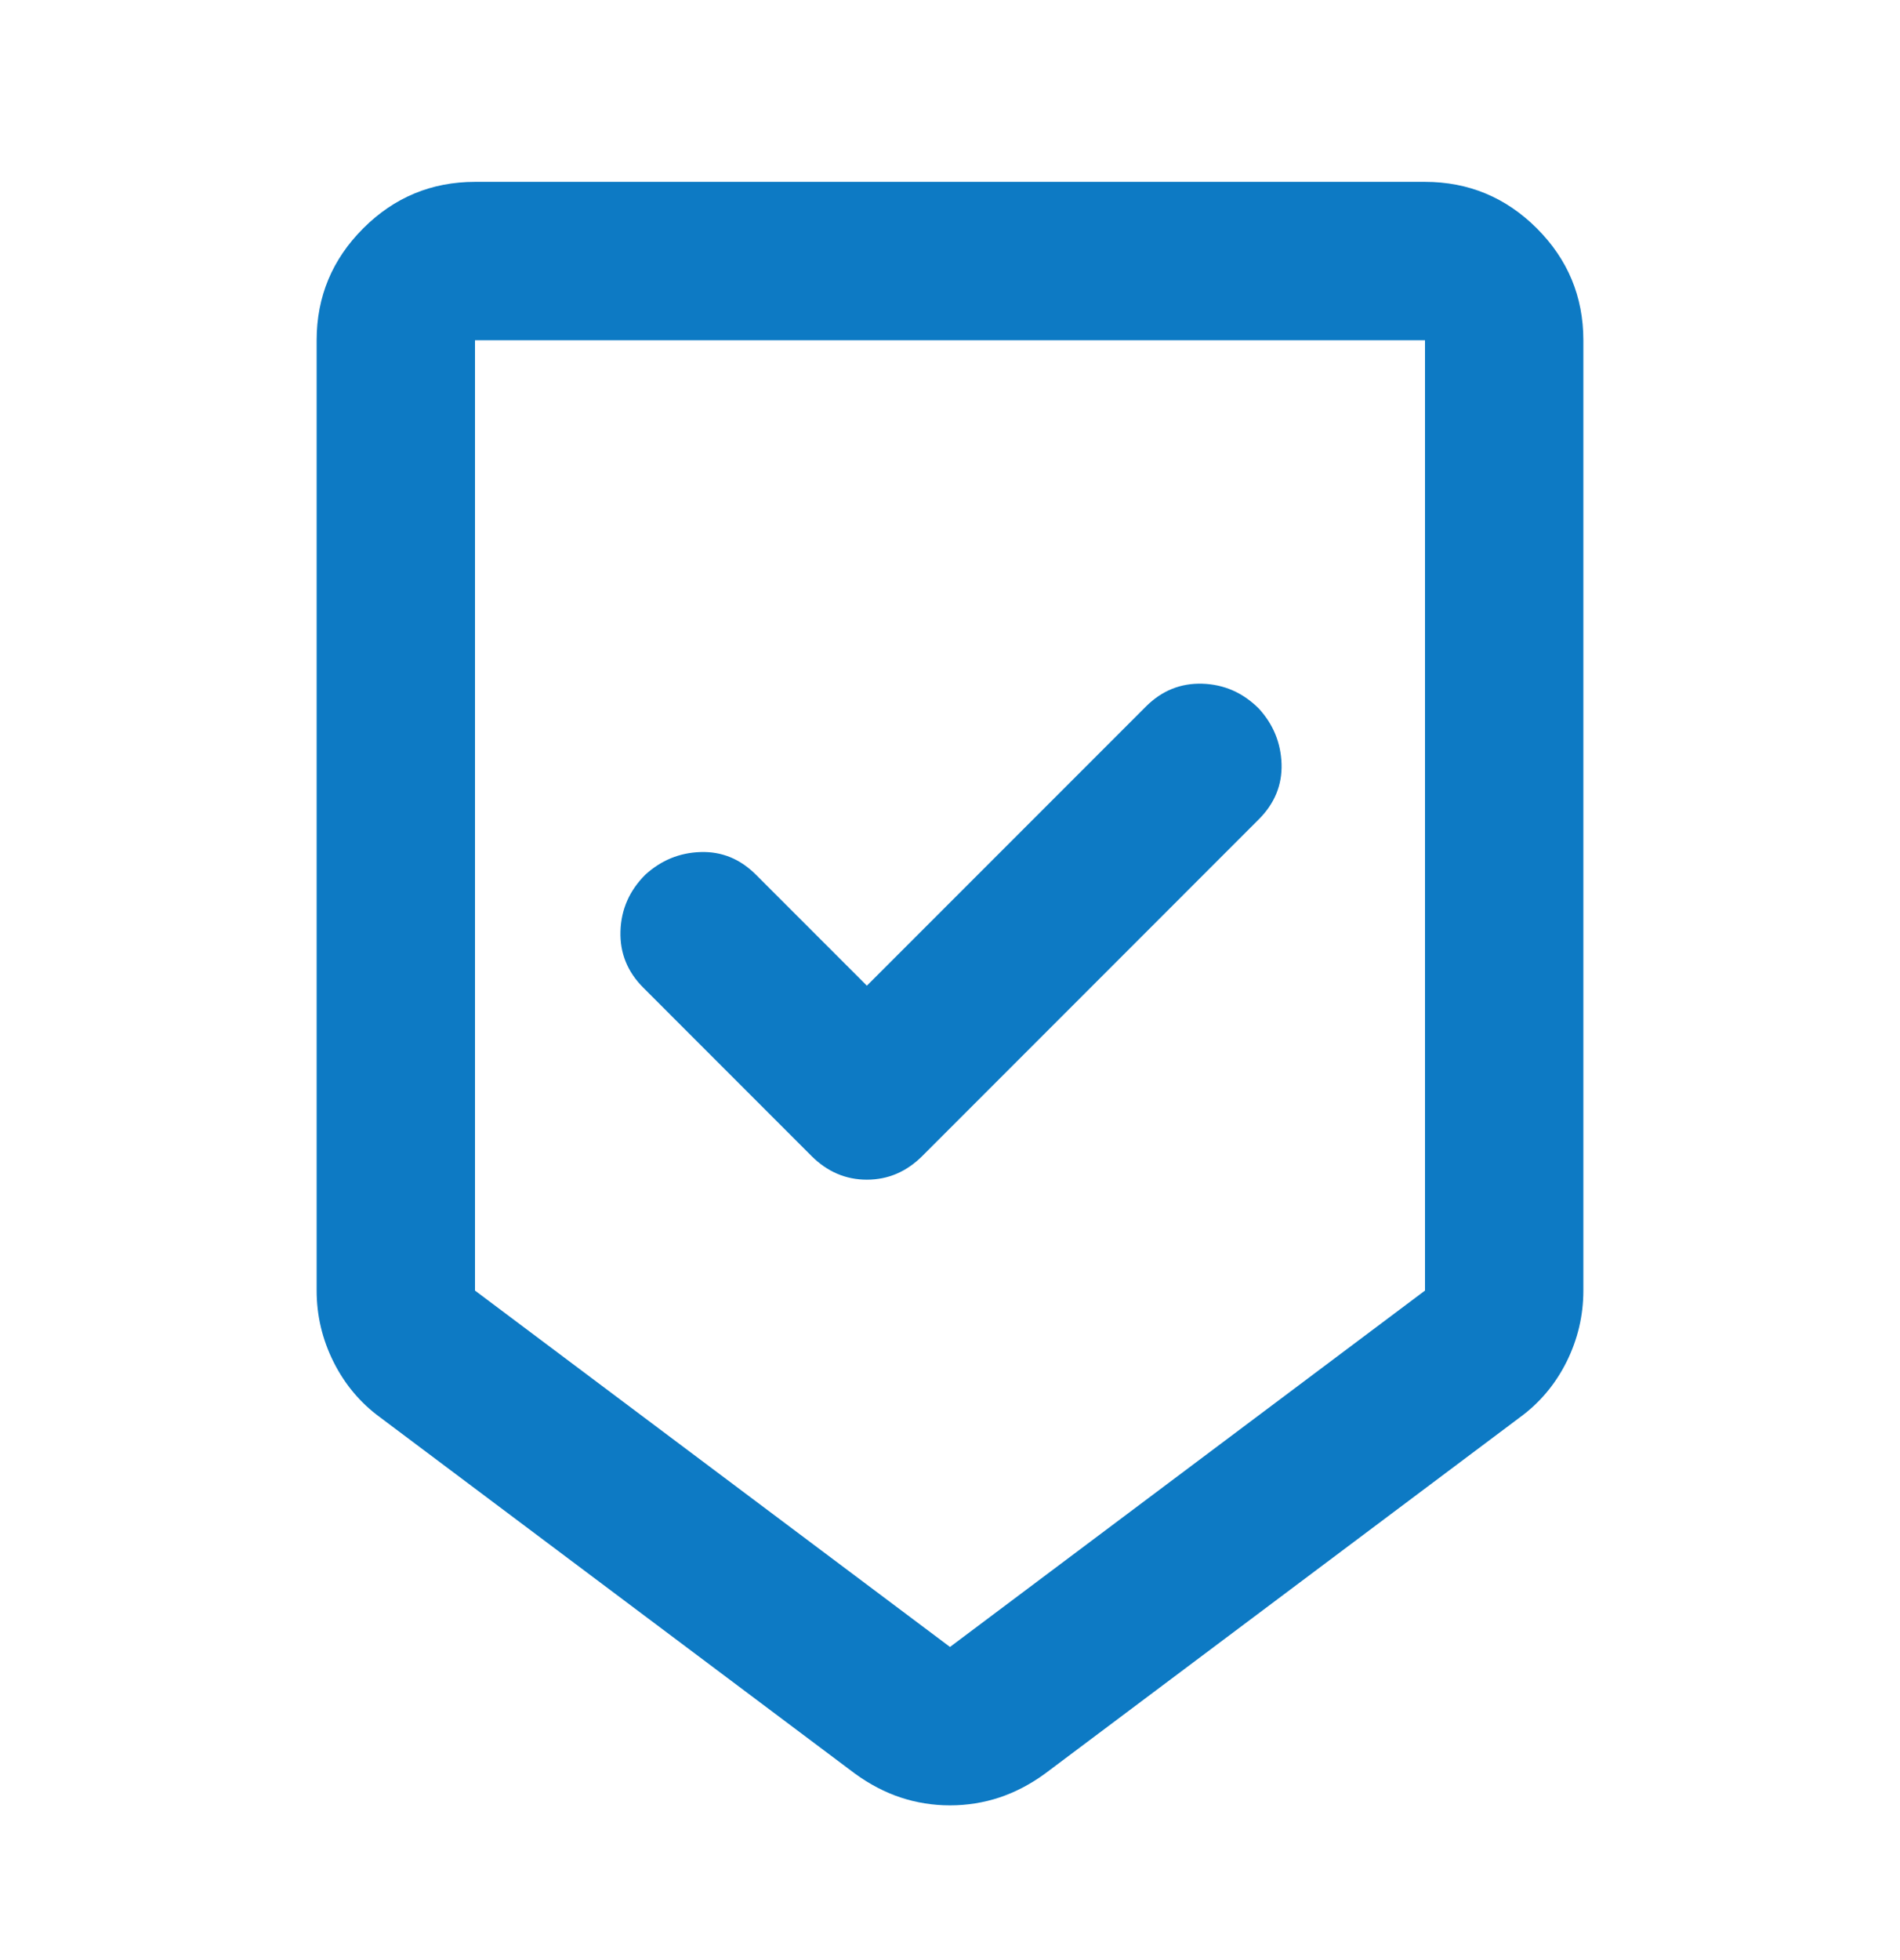 <svg width="32" height="33" viewBox="0 0 32 33" fill="none" xmlns="http://www.w3.org/2000/svg">
<path d="M16 30.395C15.711 30.395 15.434 30.35 15.167 30.262C14.9 30.173 14.645 30.039 14.4 29.861L6.4 23.861C6.067 23.617 5.806 23.306 5.617 22.928C5.428 22.55 5.333 22.15 5.333 21.728V5.728C5.333 4.995 5.595 4.367 6.117 3.845C6.639 3.323 7.267 3.062 8 3.062H24C24.733 3.062 25.361 3.323 25.884 3.845C26.406 4.367 26.667 4.995 26.667 5.728V21.728C26.667 22.15 26.572 22.55 26.384 22.928C26.195 23.306 25.933 23.617 25.6 23.861L17.6 29.861C17.356 30.039 17.1 30.173 16.834 30.262C16.567 30.35 16.289 30.395 16 30.395ZM16 27.728L24 21.728V5.728H8V21.728L16 27.728ZM14.6 16.595L12.733 14.728C12.467 14.461 12.156 14.334 11.8 14.345C11.445 14.356 11.133 14.484 10.867 14.728C10.6 14.995 10.461 15.312 10.45 15.678C10.439 16.045 10.567 16.361 10.834 16.628L13.667 19.462C13.934 19.728 14.245 19.861 14.6 19.861C14.956 19.861 15.267 19.728 15.534 19.462L21.2 13.795C21.467 13.528 21.595 13.217 21.584 12.861C21.572 12.506 21.445 12.195 21.2 11.928C20.933 11.662 20.617 11.523 20.25 11.511C19.884 11.5 19.567 11.628 19.3 11.895L14.6 16.595Z" fill="#0D7AC4"/>
</svg>
